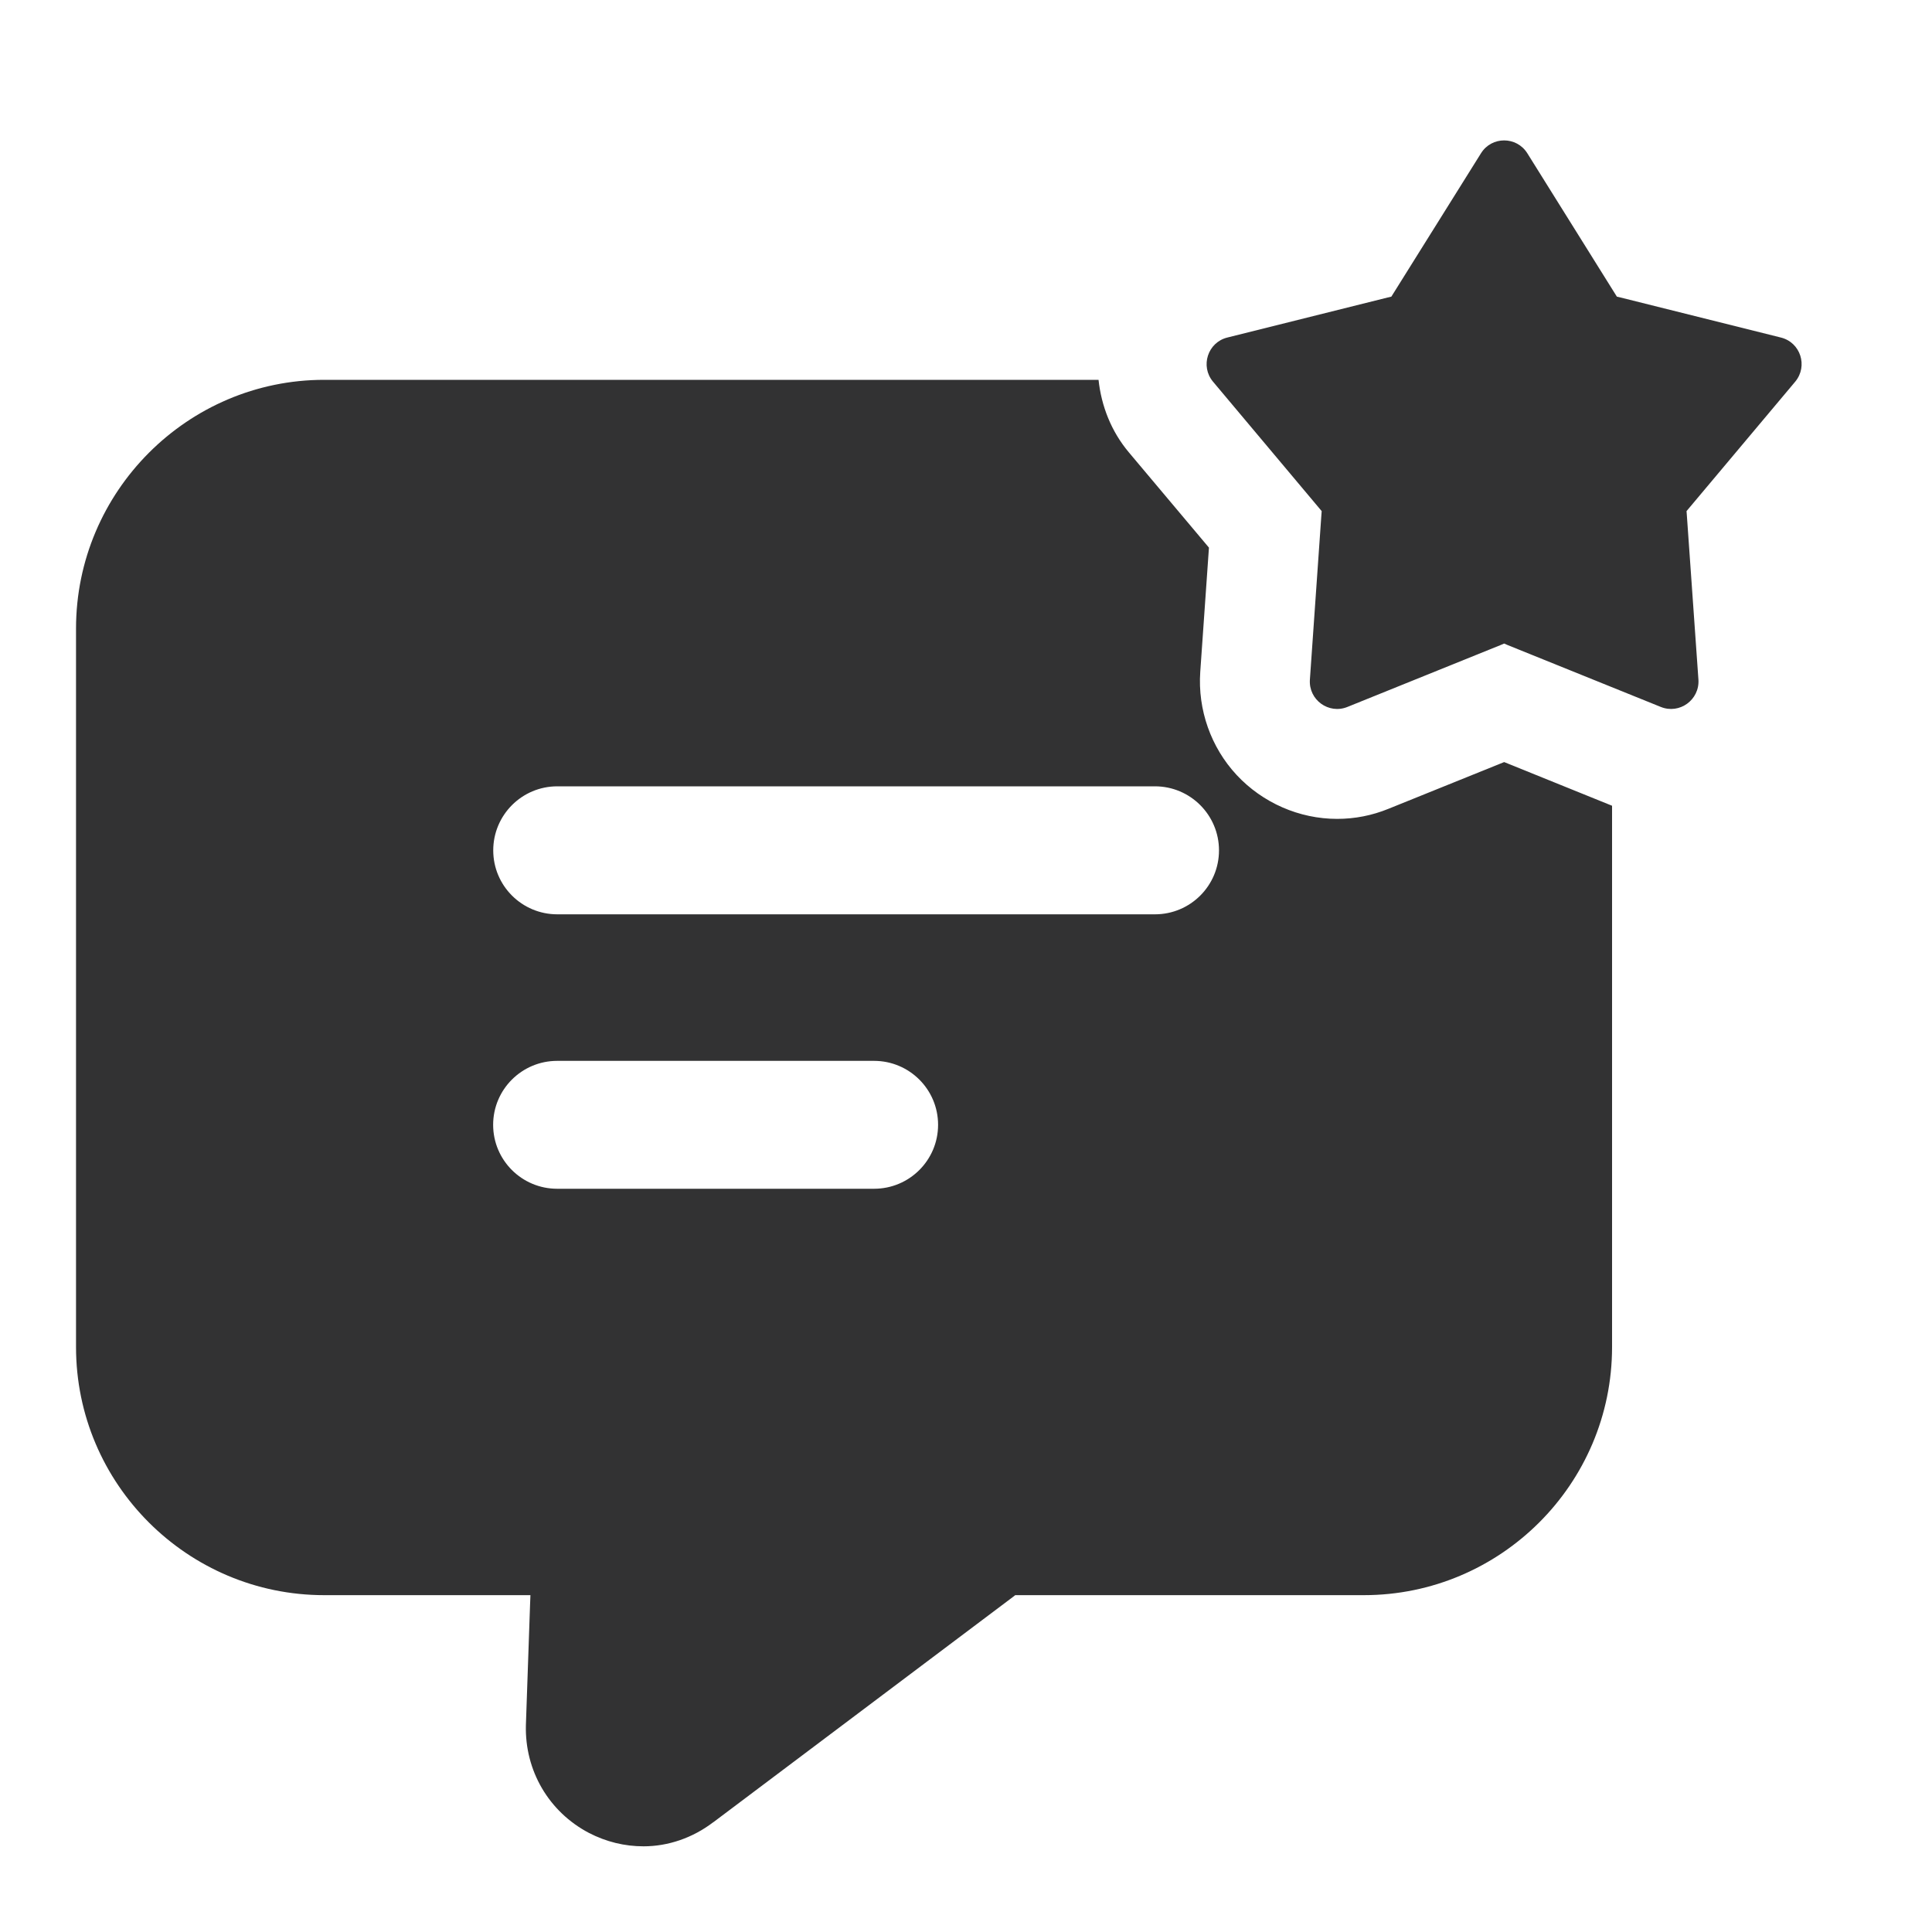 <svg width="20" height="20" viewBox="0 0 20 20" fill="none" xmlns="http://www.w3.org/2000/svg">
  <g id="review (2) 1">
    <g id="Review">
      <path id="Vector" d="M11.686 4.683L11.686 4.683L12.515 5.669L12.425 6.955C12.425 6.955 12.425 6.955 12.425 6.955C12.398 7.347 12.535 7.736 12.802 8.023C13.071 8.311 13.45 8.477 13.842 8.477C14.025 8.477 14.204 8.442 14.375 8.372L15.571 7.889L16.688 8.341V13.944C16.688 15.364 15.532 16.513 14.119 16.513H10.544H10.51L10.484 16.533L7.384 18.864L7.383 18.864C7.169 19.027 6.915 19.113 6.662 19.113C6.466 19.113 6.276 19.067 6.096 18.974C5.68 18.755 5.432 18.328 5.444 17.86C5.444 17.859 5.444 17.859 5.444 17.859L5.487 16.616L5.491 16.513H5.388H3.356C1.943 16.513 0.787 15.364 0.787 13.944V6.507C0.787 5.087 1.943 3.932 3.356 3.932H11.372C11.401 4.201 11.502 4.464 11.686 4.683ZM5.768 12.306H9.048C9.414 12.306 9.711 12.01 9.711 11.644C9.711 11.278 9.414 10.982 9.048 10.982H5.768C5.402 10.982 5.105 11.278 5.105 11.644C5.105 12.01 5.402 12.306 5.768 12.306ZM5.769 9.465H11.956C12.322 9.465 12.619 9.169 12.619 8.803C12.619 8.437 12.322 8.14 11.956 8.14H5.769C5.403 8.14 5.106 8.437 5.106 8.803C5.106 9.169 5.403 9.465 5.769 9.465Z" fill="#323233"/>
      <path id="Vector_2" d="M15.811 1.587L15.811 1.587L16.716 3.036L16.738 3.071L16.777 3.08L18.435 3.494C18.435 3.494 18.435 3.494 18.435 3.494C18.639 3.544 18.718 3.79 18.584 3.951C18.584 3.951 18.584 3.951 18.584 3.951L17.485 5.26L17.459 5.291L17.462 5.331L17.582 7.035L17.582 7.035C17.596 7.244 17.387 7.397 17.192 7.318L15.608 6.678L15.571 6.662L15.533 6.678L13.949 7.318L13.949 7.318C13.755 7.397 13.545 7.245 13.56 7.035L13.56 7.035L13.679 5.331L13.682 5.291L13.656 5.26L12.557 3.951L12.557 3.951C12.423 3.791 12.502 3.544 12.706 3.494L14.364 3.08L14.403 3.071L14.425 3.036L15.331 1.587L15.331 1.587C15.441 1.409 15.7 1.409 15.811 1.587ZM15.896 1.534L16.801 2.983L15.896 1.534Z" fill="#323233"/>
    </g>
  </g>
</svg>
